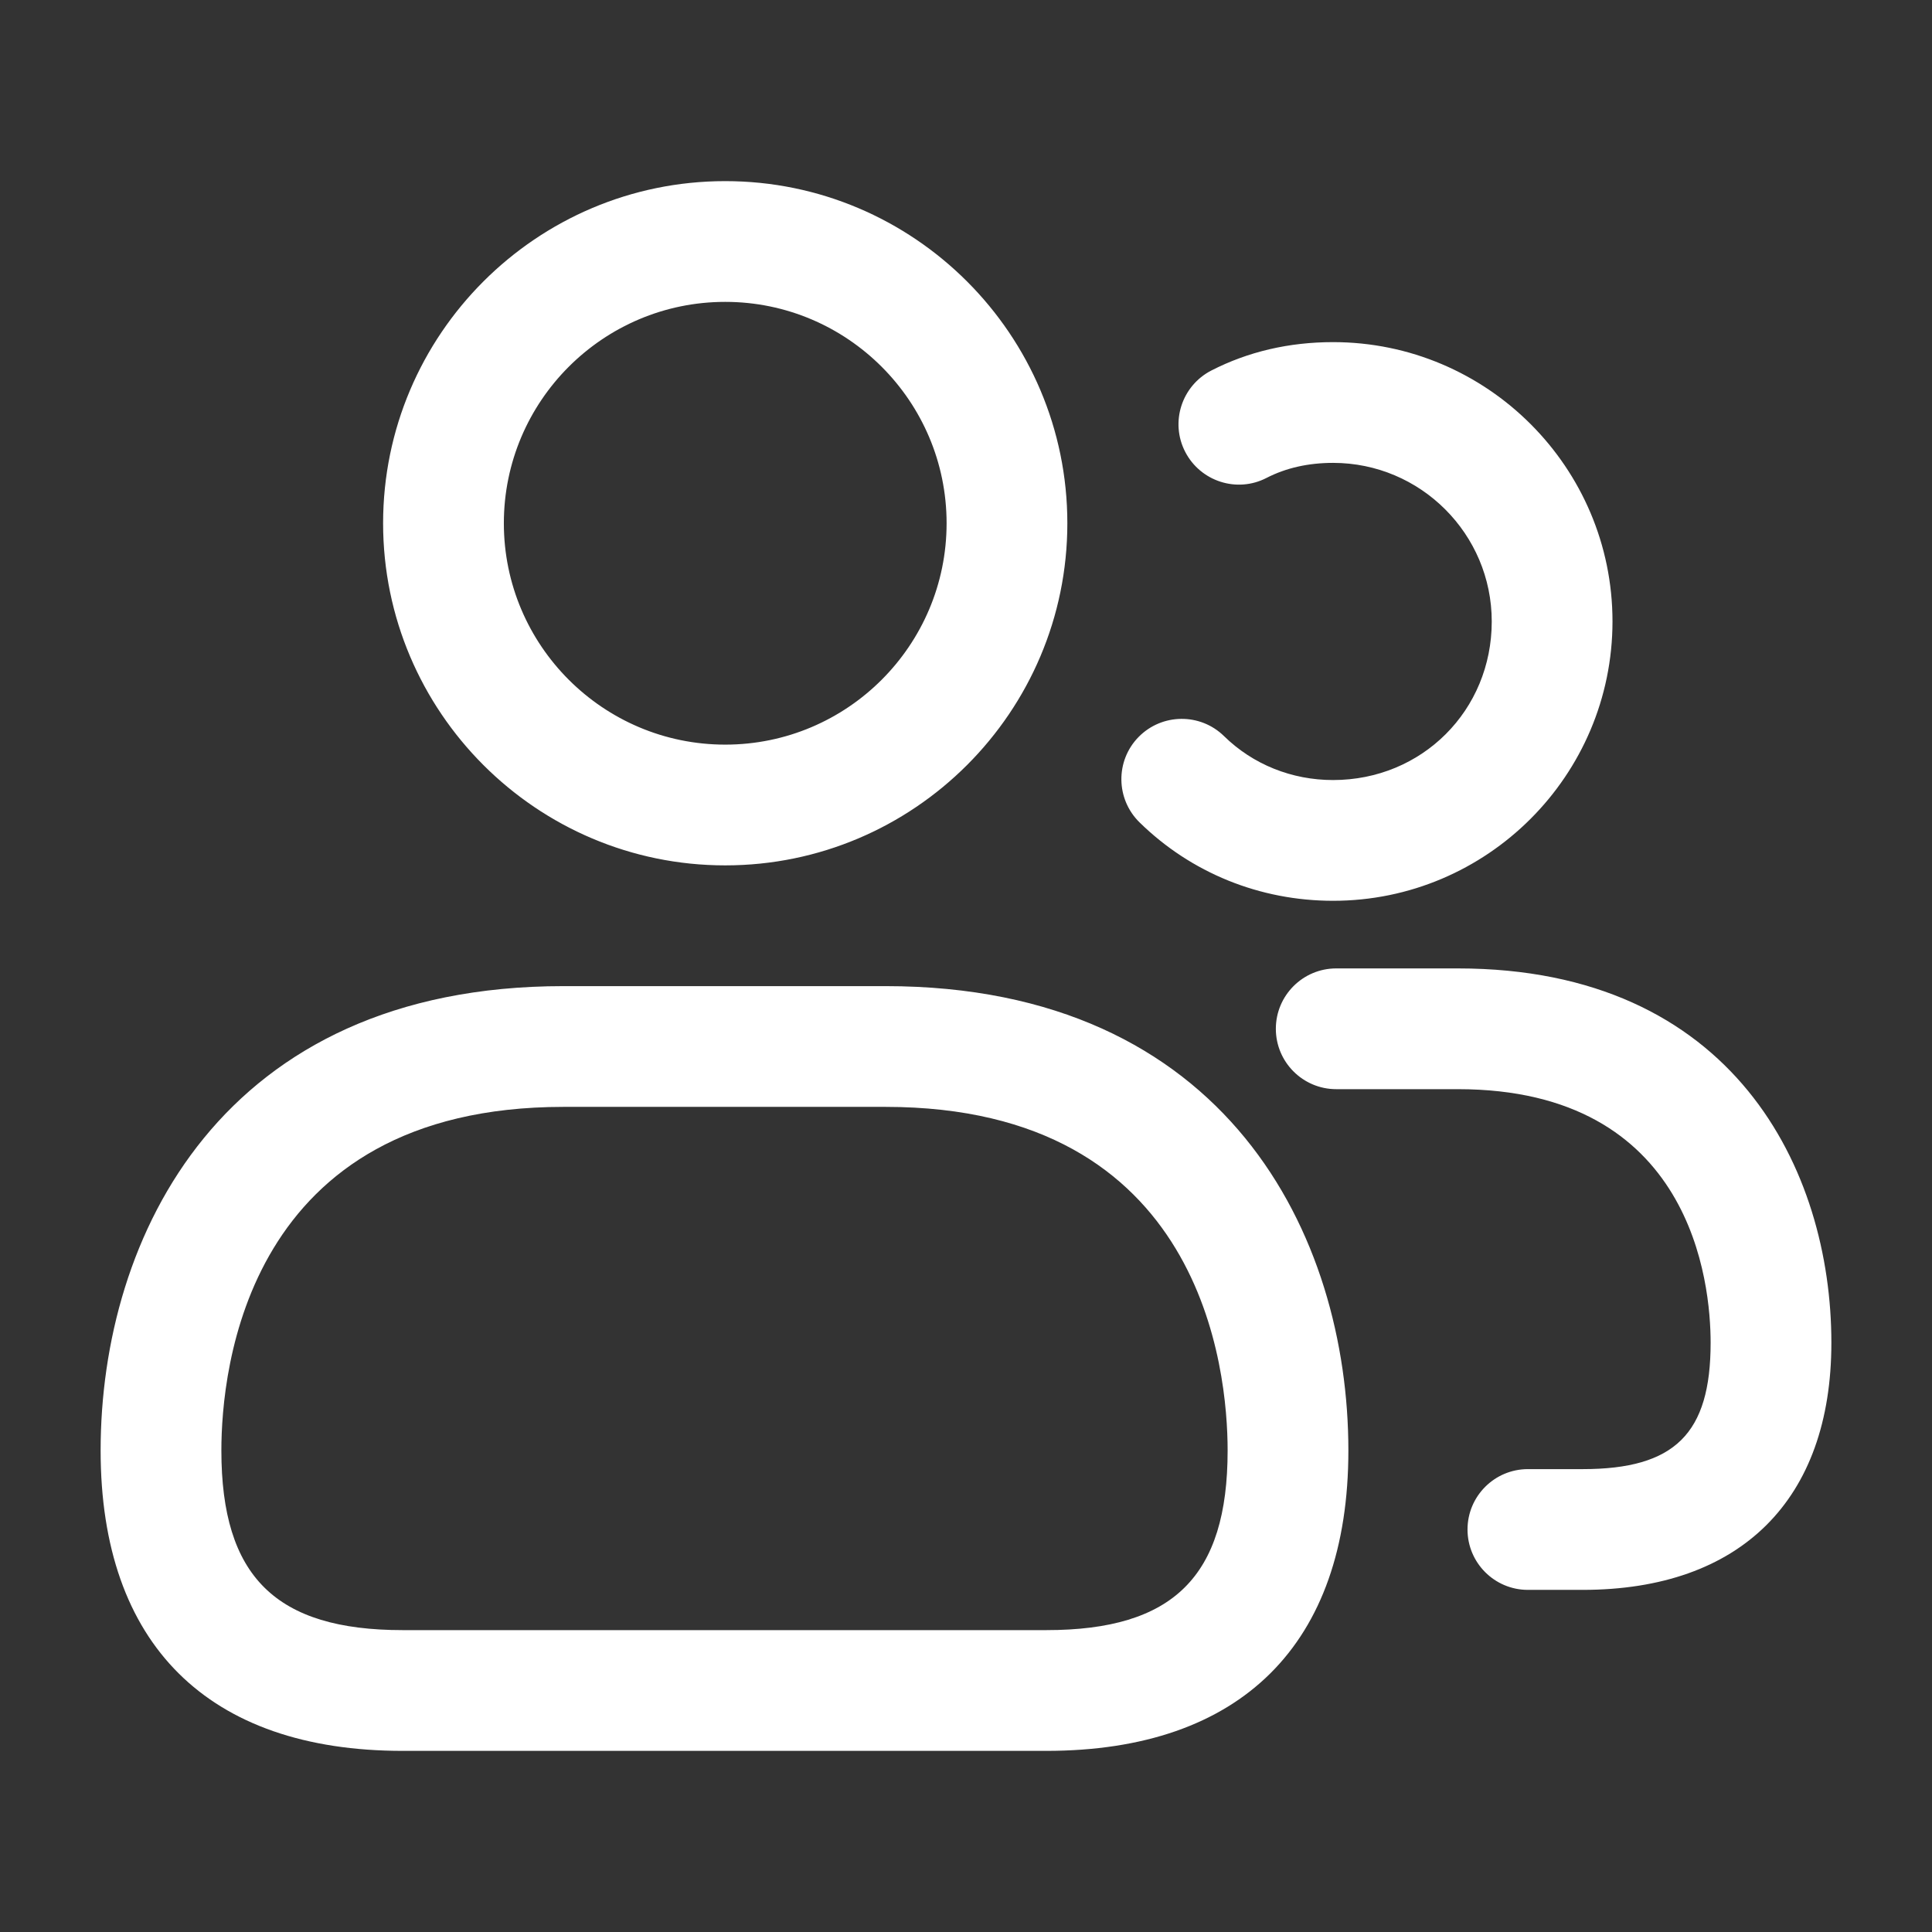 <svg width="24" height="24" viewBox="0 0 24 24" fill="none" xmlns="http://www.w3.org/2000/svg">
<rect x="0" y="0" width="24" height="24" fill="#333333" stroke="none"/>
<path d="M9.009 10.75C6.665 10.75 4.759 8.843 4.759 6.5C4.759 4.157 6.665 2.25 9.009 2.25C11.353 2.25 13.259 4.157 13.259 6.5C13.259 8.843 11.353 10.75 9.009 10.75ZM9.009 3.75C7.492 3.75 6.259 4.983 6.259 6.5C6.259 8.017 7.492 9.25 9.009 9.25C10.526 9.25 11.759 8.017 11.759 6.5C11.759 4.983 10.525 3.75 9.009 3.75ZM12.997 21.75H5.003C2.583 21.75 1.25 20.425 1.25 18.019C1.25 15.358 2.756 12.25 7 12.25H11C15.244 12.25 16.75 15.357 16.75 18.019C16.75 20.425 15.417 21.75 12.997 21.75ZM7 13.75C3.057 13.75 2.75 17.017 2.75 18.019C2.75 19.583 3.424 20.25 5.003 20.25H12.997C14.576 20.25 15.25 19.583 15.25 18.019C15.25 17.018 14.943 13.75 11 13.75H7ZM16.56 11.19C15.651 11.19 14.797 10.844 14.156 10.216C13.86 9.926 13.854 9.451 14.144 9.155C14.435 8.859 14.91 8.855 15.205 9.144C15.564 9.496 16.046 9.69 16.56 9.69C17.665 9.69 18.531 8.825 18.531 7.72C18.531 6.634 17.647 5.75 16.56 5.75C16.252 5.75 15.974 5.813 15.733 5.937C15.366 6.127 14.913 5.981 14.723 5.613C14.533 5.245 14.679 4.793 15.047 4.603C15.503 4.369 16.012 4.25 16.56 4.25C18.474 4.25 20.031 5.807 20.031 7.72C20.03 9.633 18.474 11.19 16.56 11.19ZM19.66 19.75H18.98C18.566 19.75 18.23 19.414 18.23 19C18.23 18.586 18.566 18.25 18.98 18.25H19.66C20.805 18.25 21.25 17.81 21.25 16.68C21.25 15.941 21.023 13.53 18.11 13.53H16.599C16.185 13.53 15.849 13.194 15.849 12.78C15.849 12.366 16.185 12.03 16.599 12.03H18.11C21.535 12.03 22.75 14.535 22.75 16.68C22.75 18.631 21.624 19.75 19.66 19.75Z" fill="white"/>
</svg>
